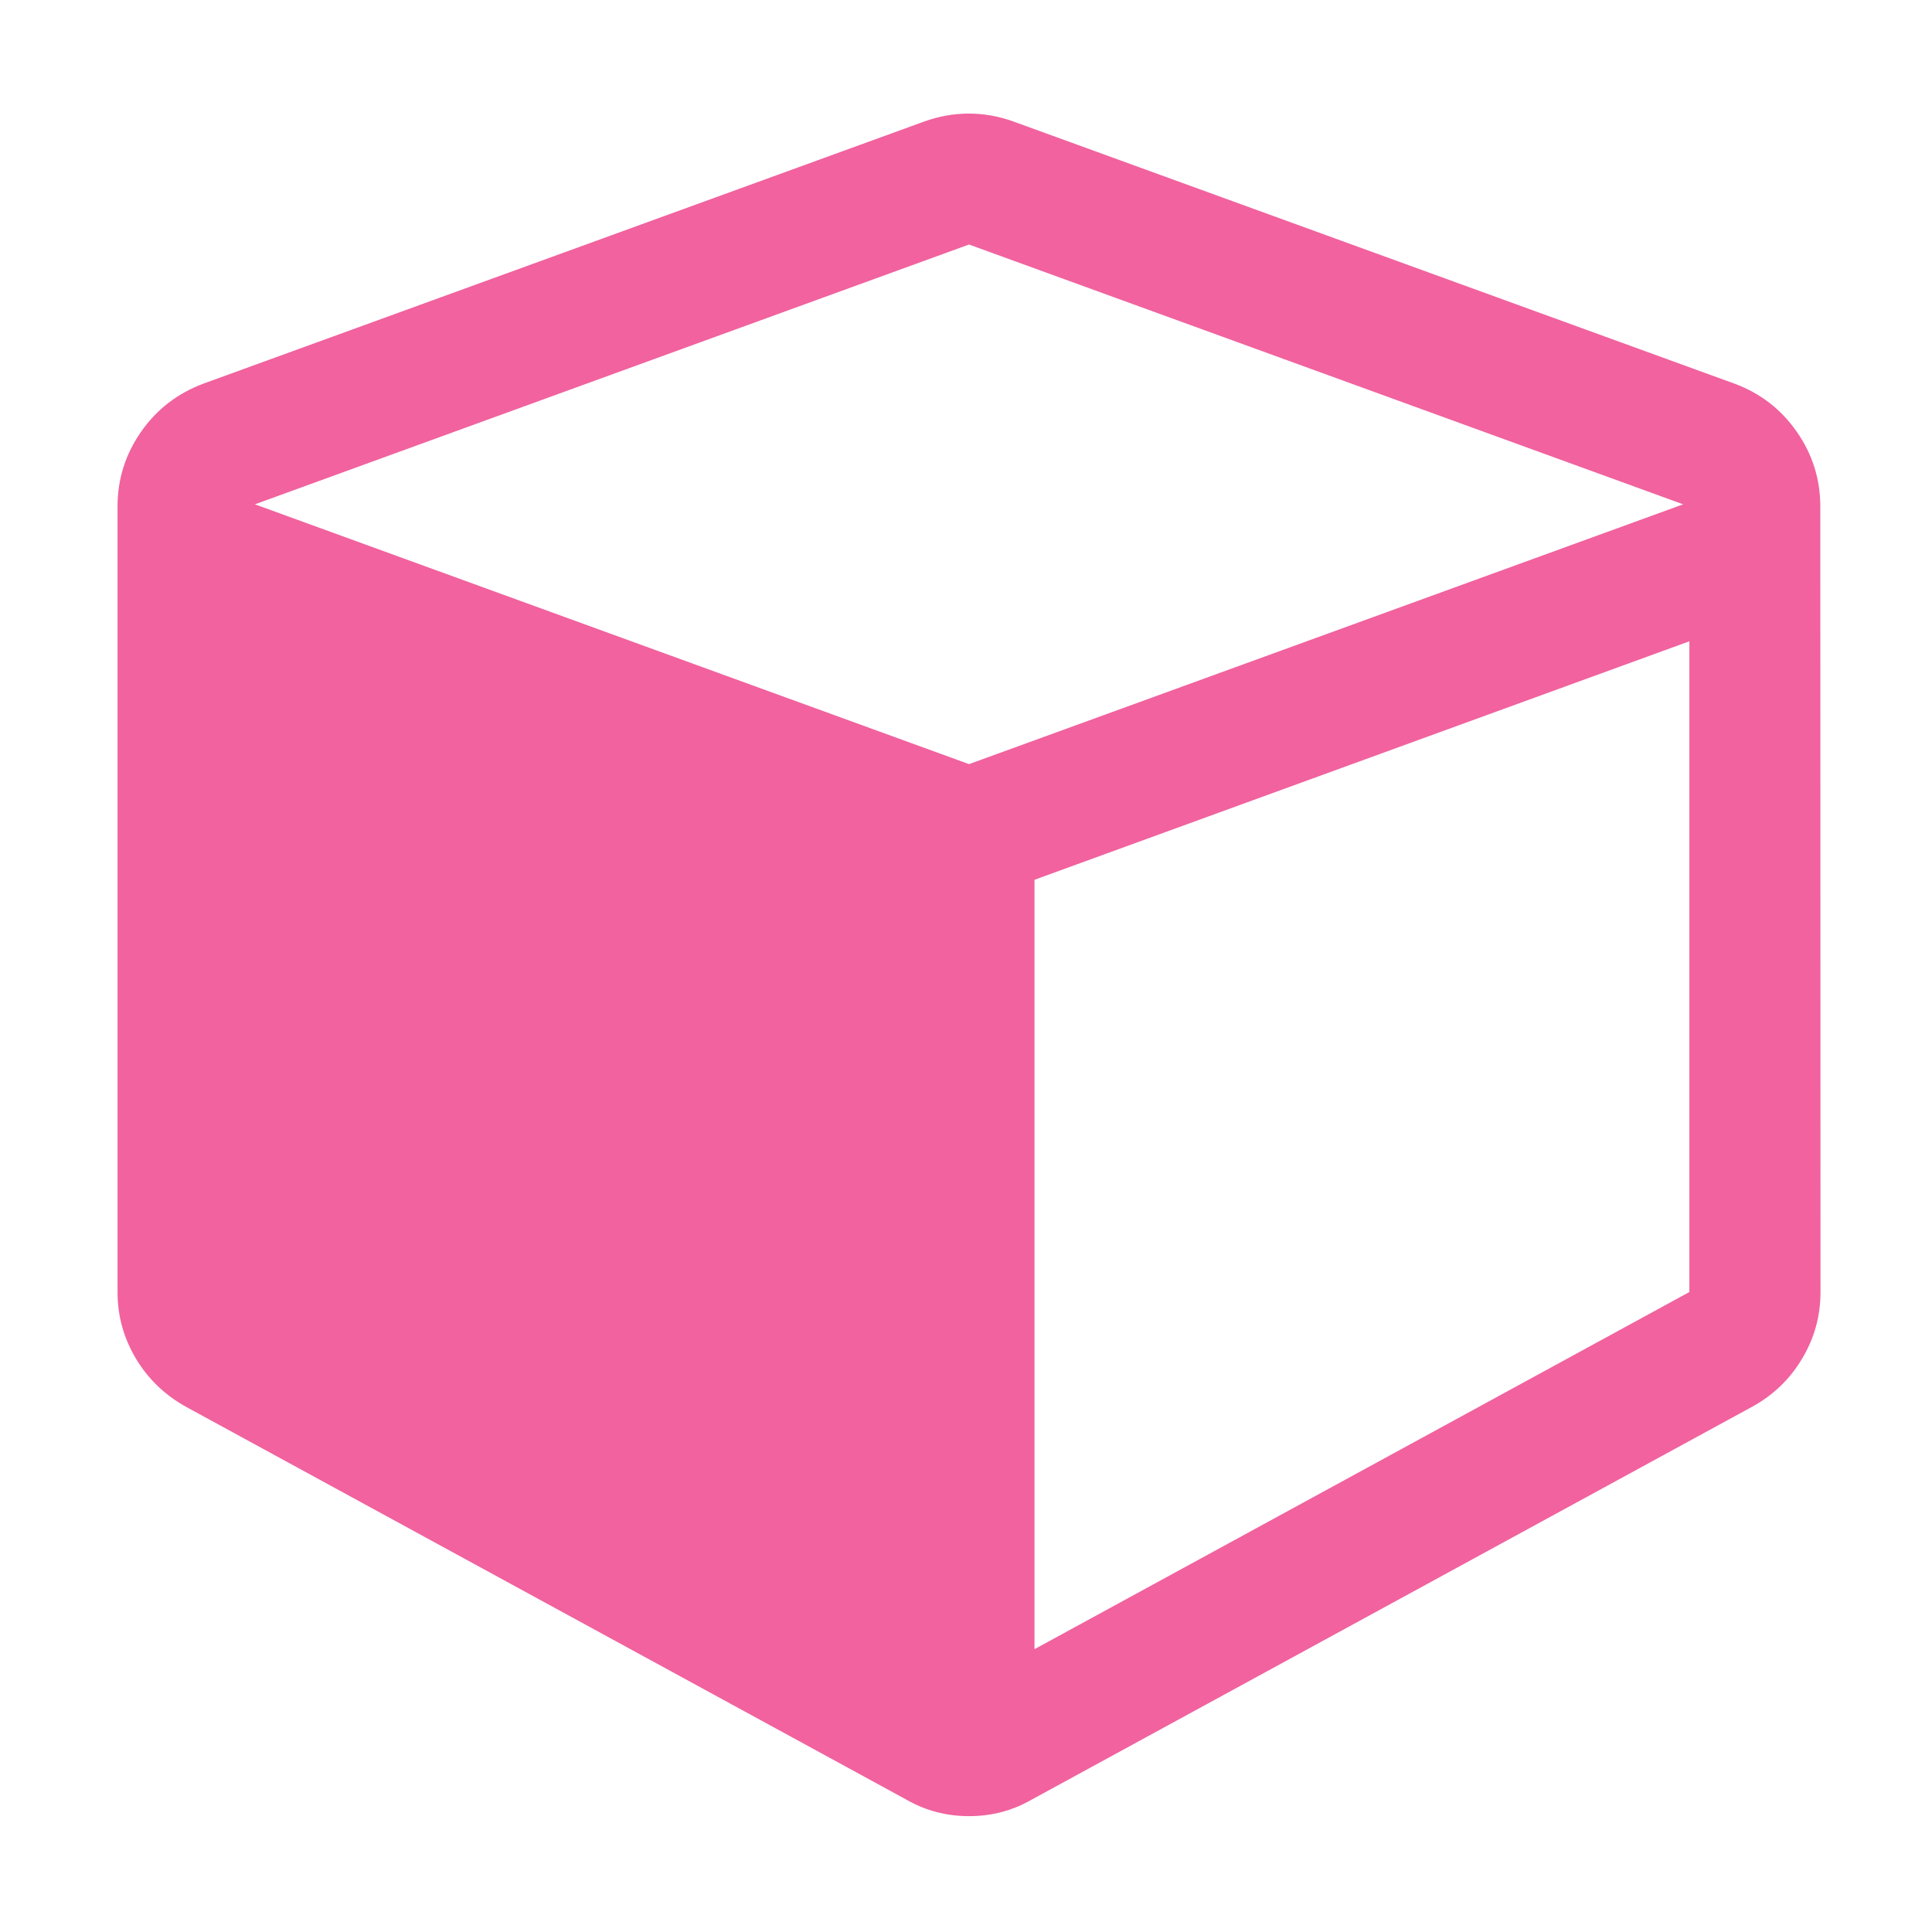 <?xml version="1.0" standalone="no"?><!DOCTYPE svg PUBLIC "-//W3C//DTD SVG 1.1//EN" "http://www.w3.org/Graphics/SVG/1.1/DTD/svg11.dtd"><svg t="1640272691309" class="icon" viewBox="0 0 1024 1024" version="1.1" xmlns="http://www.w3.org/2000/svg" p-id="5329" xmlns:xlink="http://www.w3.org/1999/xlink" width="90" height="90"><defs><style type="text/css"></style></defs><path d="M964.8 268.4c0-14.5-4.2-27.7-12.5-39.6-8.3-11.9-19.3-20.4-33.1-25.5L537.4 64.5c-8-2.9-15.9-4.3-23.9-4.3-8 0-15.9 1.4-23.9 4.3L107.9 203.3c-13.7 5.1-24.8 13.6-33.1 25.5s-12.5 25.1-12.5 39.6v416.5c0 12.7 3.3 24.4 9.8 35.3 6.5 10.8 15.4 19.3 26.6 25.5l381.8 208.2c10.1 5.8 21.2 8.7 33.1 8.7s23-2.9 33.1-8.7l381.8-208.2c11.2-6.1 20.1-14.6 26.6-25.5 6.5-10.8 9.8-22.6 9.8-35.3l-0.1-416.5zM513.6 405L135.1 267.3l378.5-137.7 378.5 137.7L513.6 405z m381.8 279.8L548.3 874.1V466.3l347.1-126.4v344.9z" p-id="5330" fill="#f1629f"></path></svg>